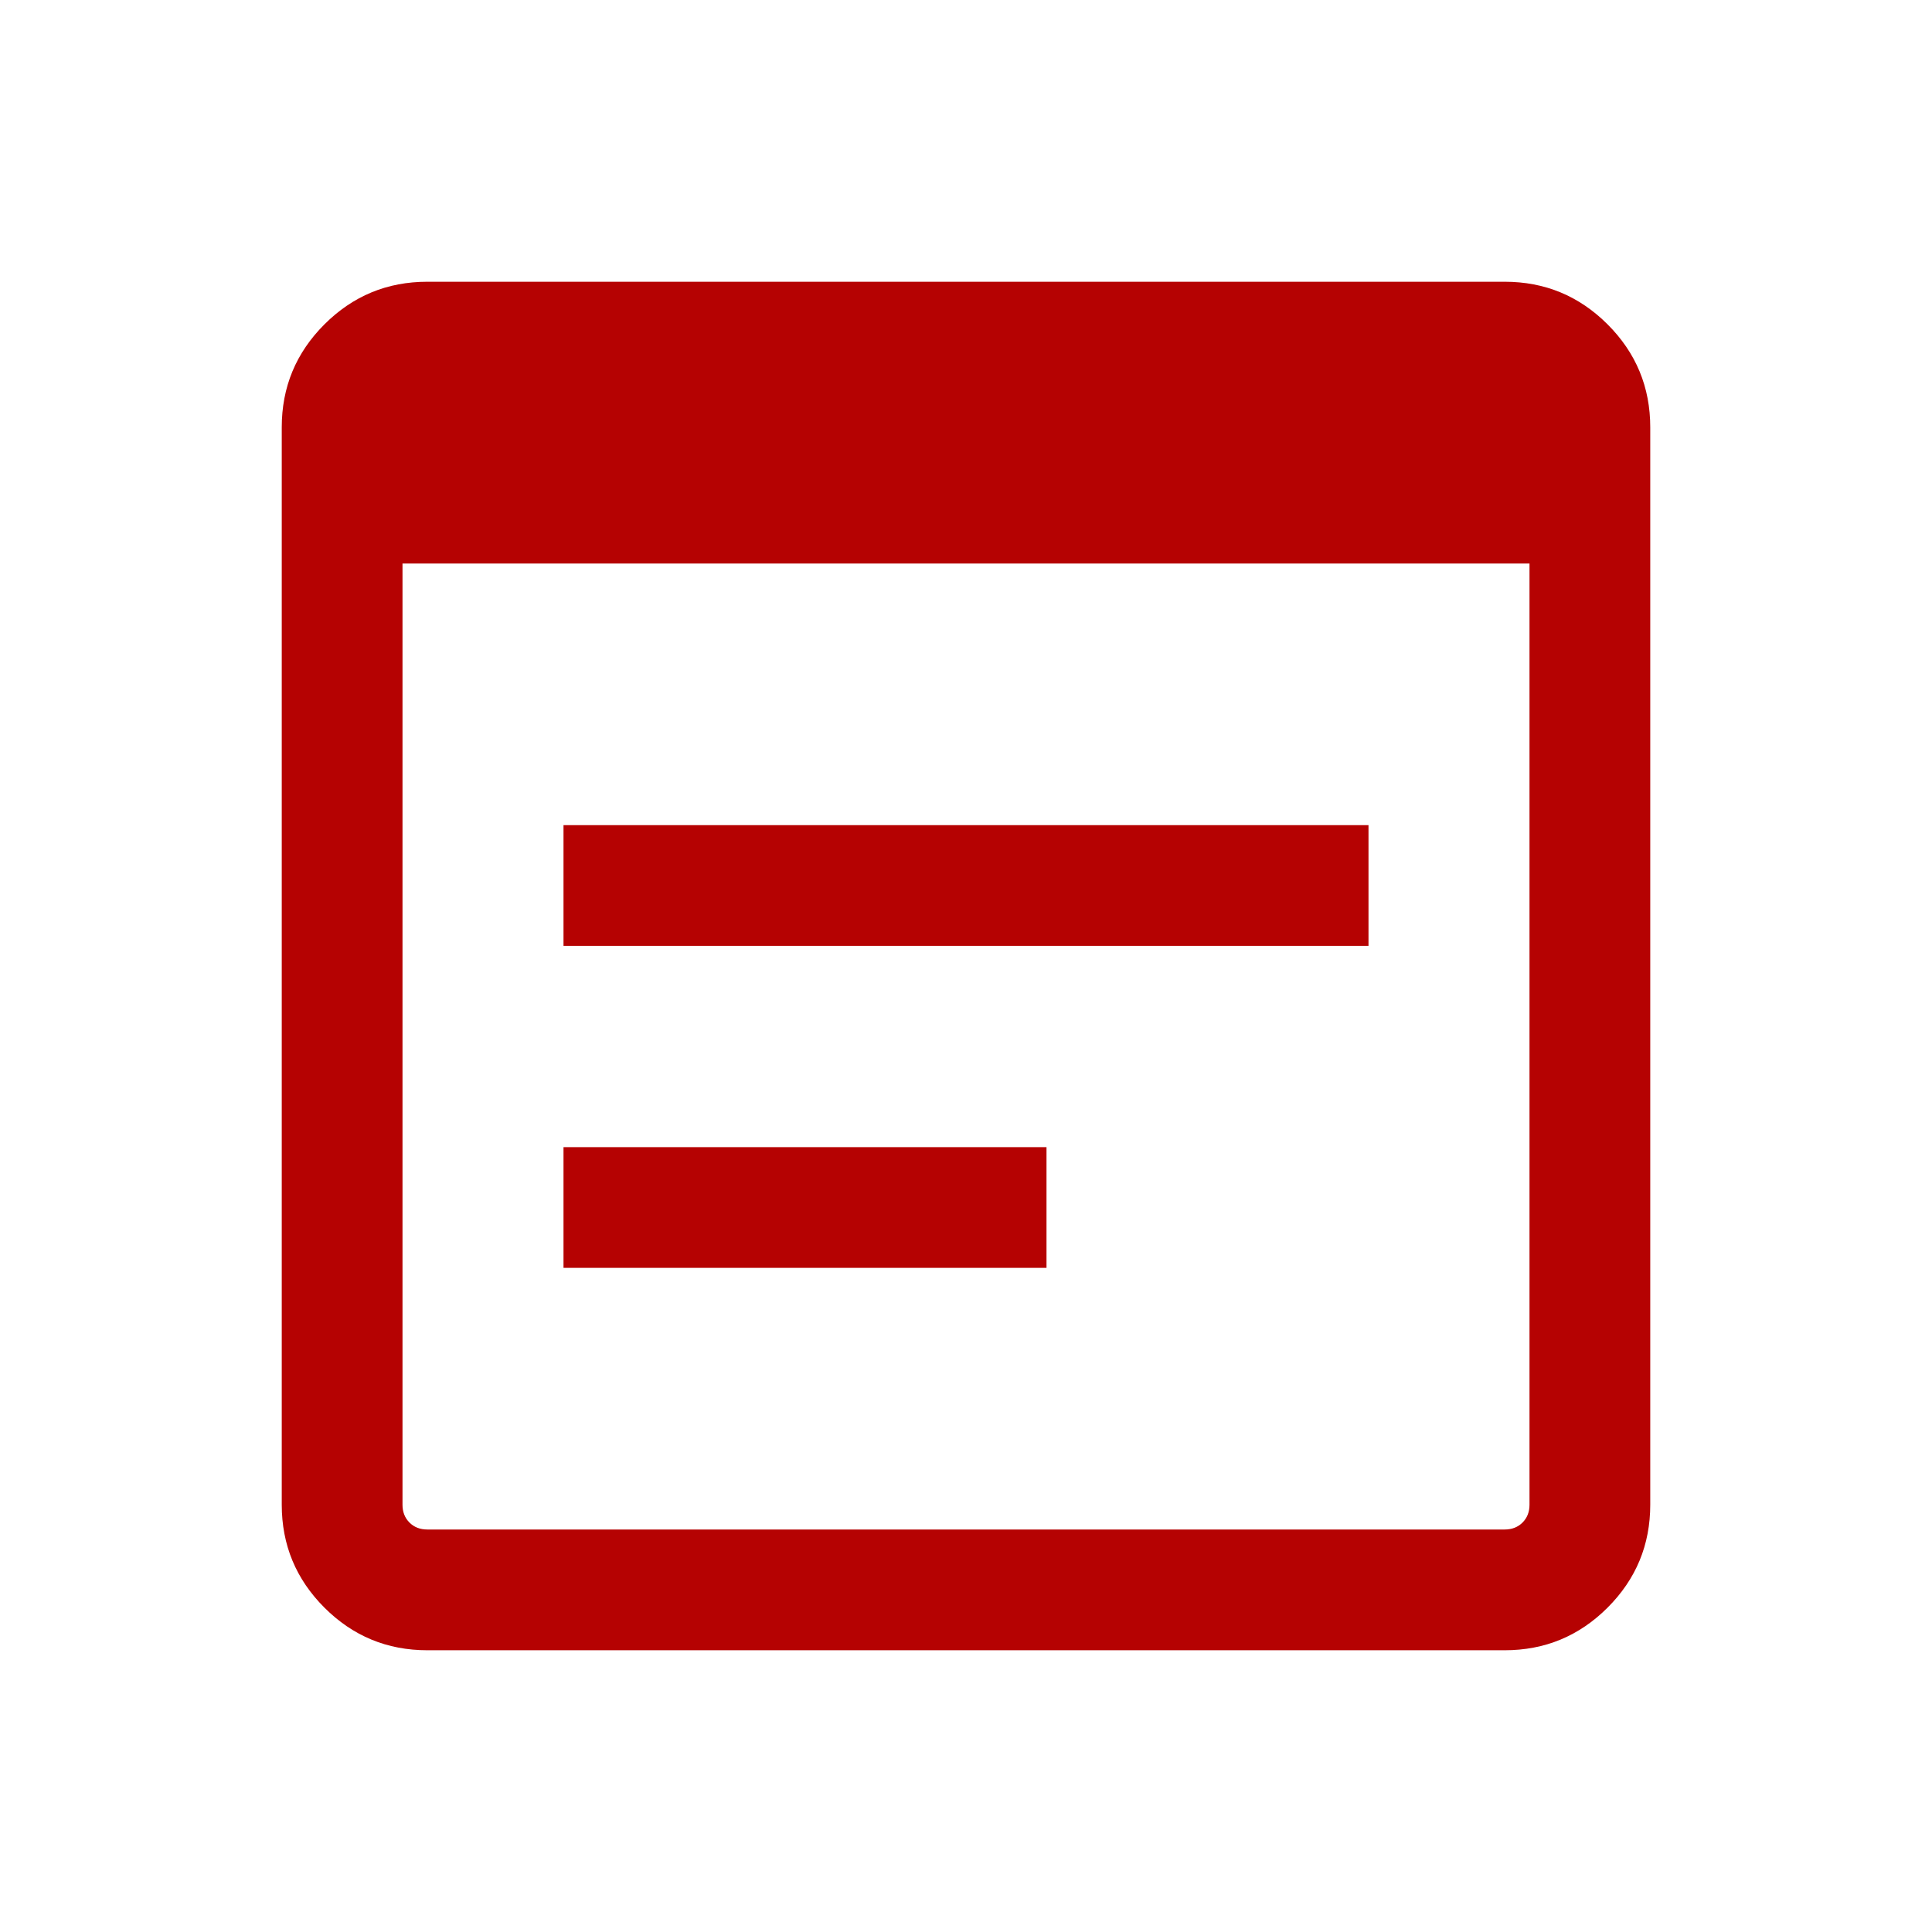 <svg width="96" height="96" viewBox="0 0 96 96" fill="none" xmlns="http://www.w3.org/2000/svg">
<g id="Software">
<path id="Vector" d="M21.231 82C19.236 82 17.532 81.294 16.119 79.881C14.706 78.468 14 76.764 14 74.769V21.231C14 19.236 14.706 17.532 16.119 16.119C17.532 14.706 19.236 14 21.231 14H74.769C76.764 14 78.468 14.706 79.881 16.119C81.294 17.532 82 19.236 82 21.231V74.769C82 76.764 81.294 78.468 79.881 79.881C78.468 81.294 76.764 82 74.769 82H21.231ZM21.231 76H74.769C75.128 76 75.423 75.885 75.654 75.654C75.885 75.423 76 75.128 76 74.769V28H20V74.769C20 75.128 20.115 75.423 20.346 75.654C20.577 75.885 20.872 76 21.231 76ZM28 47V41H68V47H28ZM28 63V57H52V63H28Z" fill="#B50202"/>
</g>
</svg>
